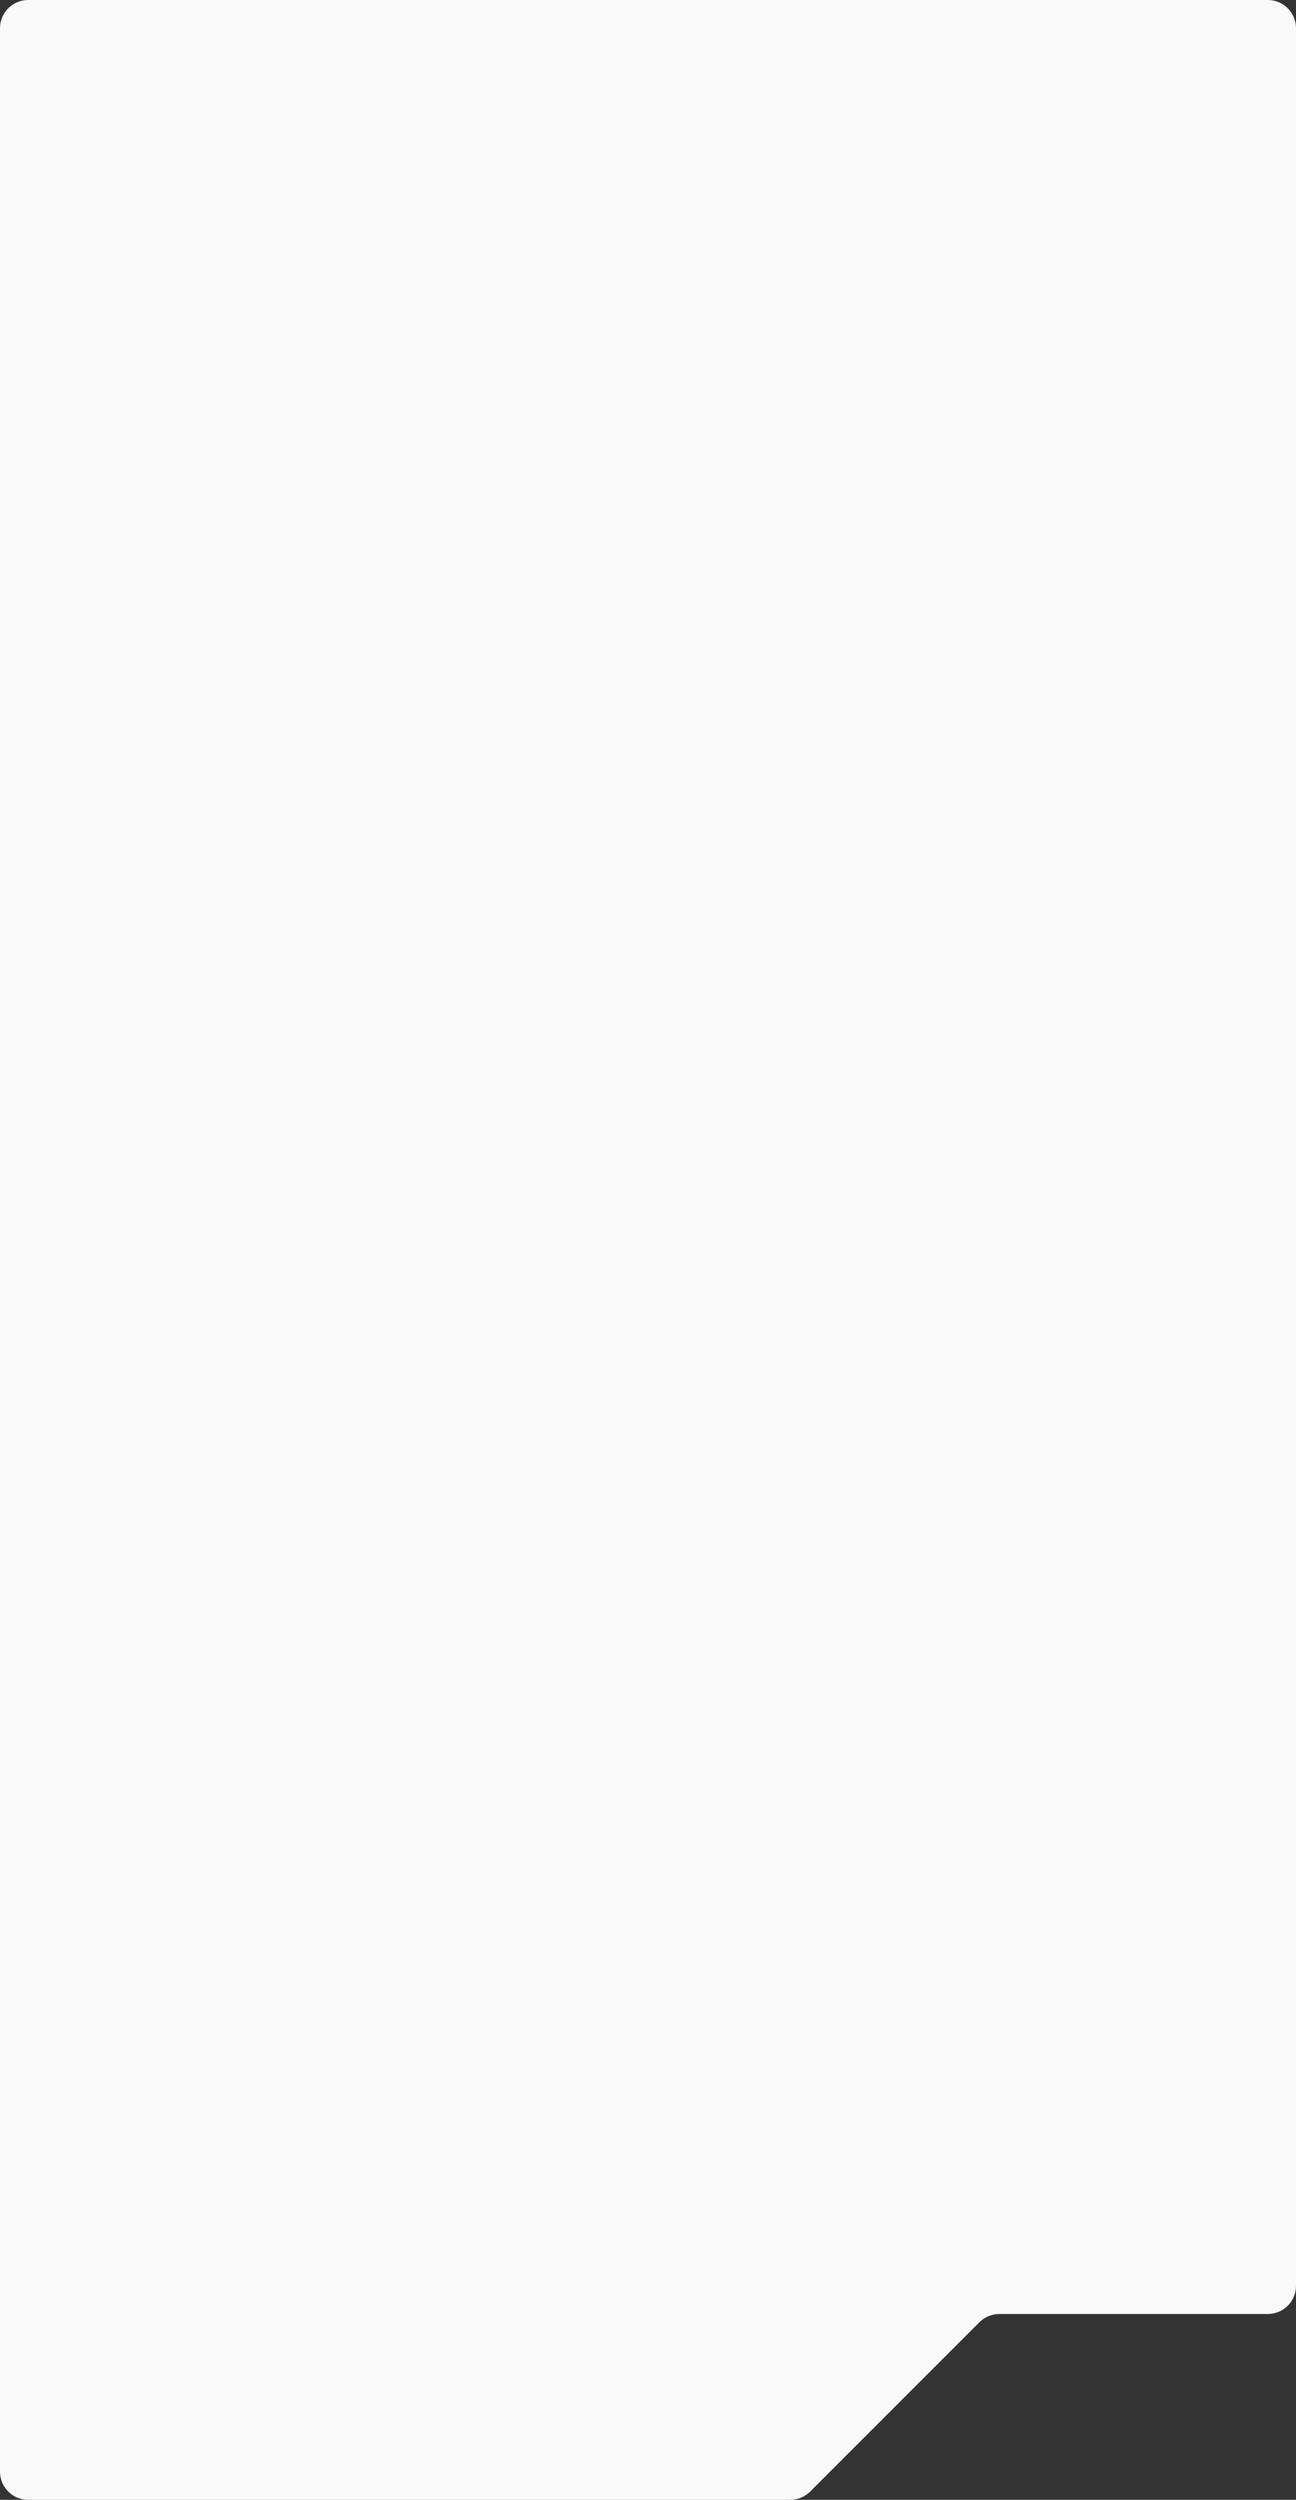 <?xml version="1.0" encoding="UTF-8"?> <svg xmlns="http://www.w3.org/2000/svg" width="460" height="887" viewBox="0 0 460 887" fill="none"><rect x="0" y="0" width="460" height="887" fill="#333333" stroke="none"/> <path d="M261.433 887H280.483C283.135 887 285.679 885.946 287.554 884.071L347.629 823.992C349.505 822.117 352.048 821.063 354.701 821.063H450C455.523 821.063 460 816.586 460 811.063V505.04V377.987V10C460 4.477 455.523 0 450 0H10C4.477 0 0 4.477 0 10V64.02V168.676V377.987V877C0 882.523 4.477 887 10 887H105.033H261.433Z" fill="#FAF9FA"></path> </svg> 
